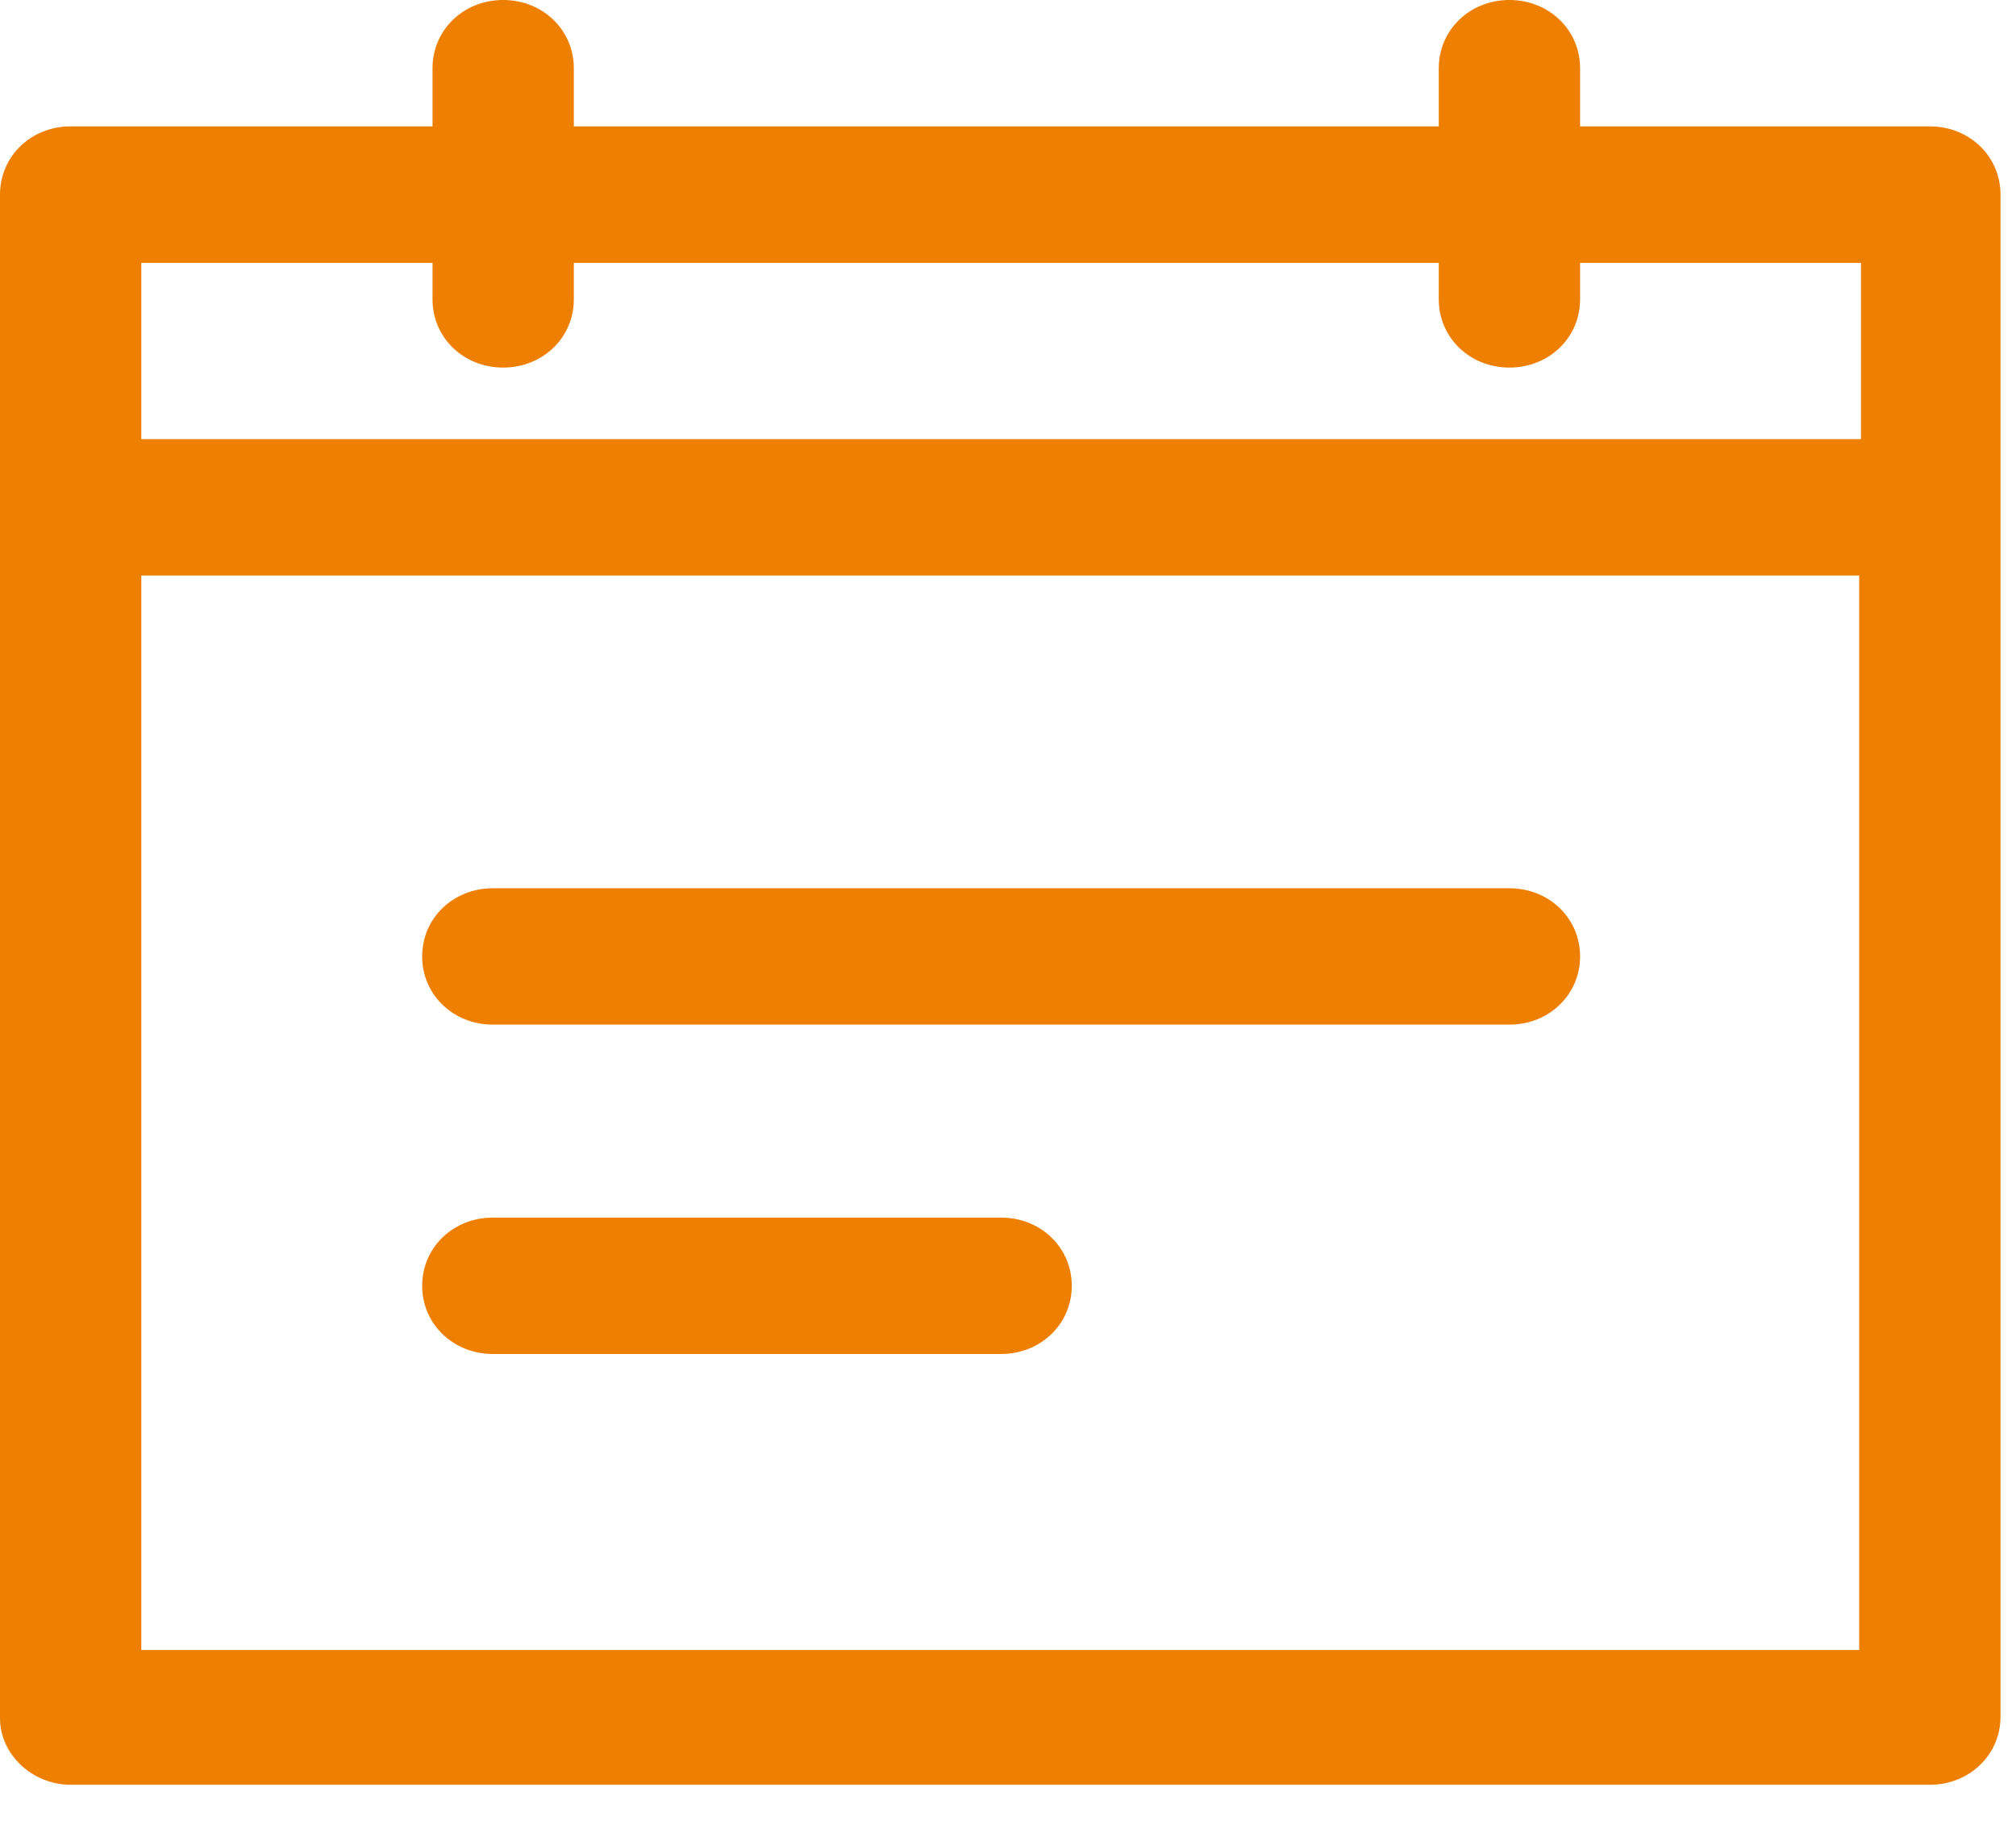 <?xml version="1.0" encoding="UTF-8"?>
<svg width="22px" height="20px" viewBox="0 0 22 20" version="1.1" xmlns="http://www.w3.org/2000/svg" xmlns:xlink="http://www.w3.org/1999/xlink">
    <title>calendar</title>
    <g id="Page-1" stroke="none" stroke-width="1" fill="none" fill-rule="evenodd">
        <g id="09" transform="translate(-99, -240)" fill="#EE7F00" fill-rule="nonzero">
            <g id="calendar" transform="translate(99, 240)">
                <path d="M0.771,19.476 L21.06,19.476 C21.492,19.476 21.831,19.149 21.831,18.732 L21.831,2.124 C21.831,1.706 21.492,1.379 21.06,1.379 L17.243,1.379 L17.243,0.744 C17.243,0.327 16.904,1.50990331e-13 16.472,1.50990331e-13 C16.039,1.50990331e-13 15.701,0.327 15.701,0.744 L15.701,1.379 L6.262,1.379 L6.262,0.744 C6.262,0.327 5.923,1.50990331e-13 5.491,1.50990331e-13 C5.058,1.50990331e-13 4.72,0.327 4.72,0.744 L4.72,1.379 L0.771,1.379 C0.338,1.379 -2.96105021e-13,1.706 -2.96105021e-13,2.124 L-2.96105021e-13,18.75 C-2.96105021e-13,19.149 0.357,19.476 0.771,19.476 Z M1.542,2.868 L4.72,2.868 L4.72,3.267 C4.72,3.685 5.058,4.011 5.491,4.011 C5.923,4.011 6.262,3.685 6.262,3.267 L6.262,2.868 L15.701,2.868 L15.701,3.267 C15.701,3.685 16.039,4.011 16.472,4.011 C16.904,4.011 17.243,3.685 17.243,3.267 L17.243,2.868 L20.308,2.868 L20.308,4.792 L1.542,4.792 L1.542,2.868 L1.542,2.868 Z M1.542,6.28 L20.289,6.28 L20.289,18.006 L1.542,18.006 L1.542,6.28 Z" id="Shape"></path>
                <path d="M16.472,9.693 L5.378,9.693 C4.945,9.693 4.607,10.019 4.607,10.437 C4.607,10.854 4.945,11.181 5.378,11.181 L16.472,11.181 C16.904,11.181 17.243,10.854 17.243,10.437 C17.243,10.019 16.904,9.693 16.472,9.693 Z" id="Path"></path>
                <path d="M10.925,13.287 L5.378,13.287 C4.945,13.287 4.607,13.613 4.607,14.031 C4.607,14.448 4.945,14.775 5.378,14.775 L10.925,14.775 C11.357,14.775 11.696,14.448 11.696,14.031 C11.696,13.613 11.357,13.287 10.925,13.287 Z" id="Path"></path>
            </g>
        </g>
    </g>
</svg>